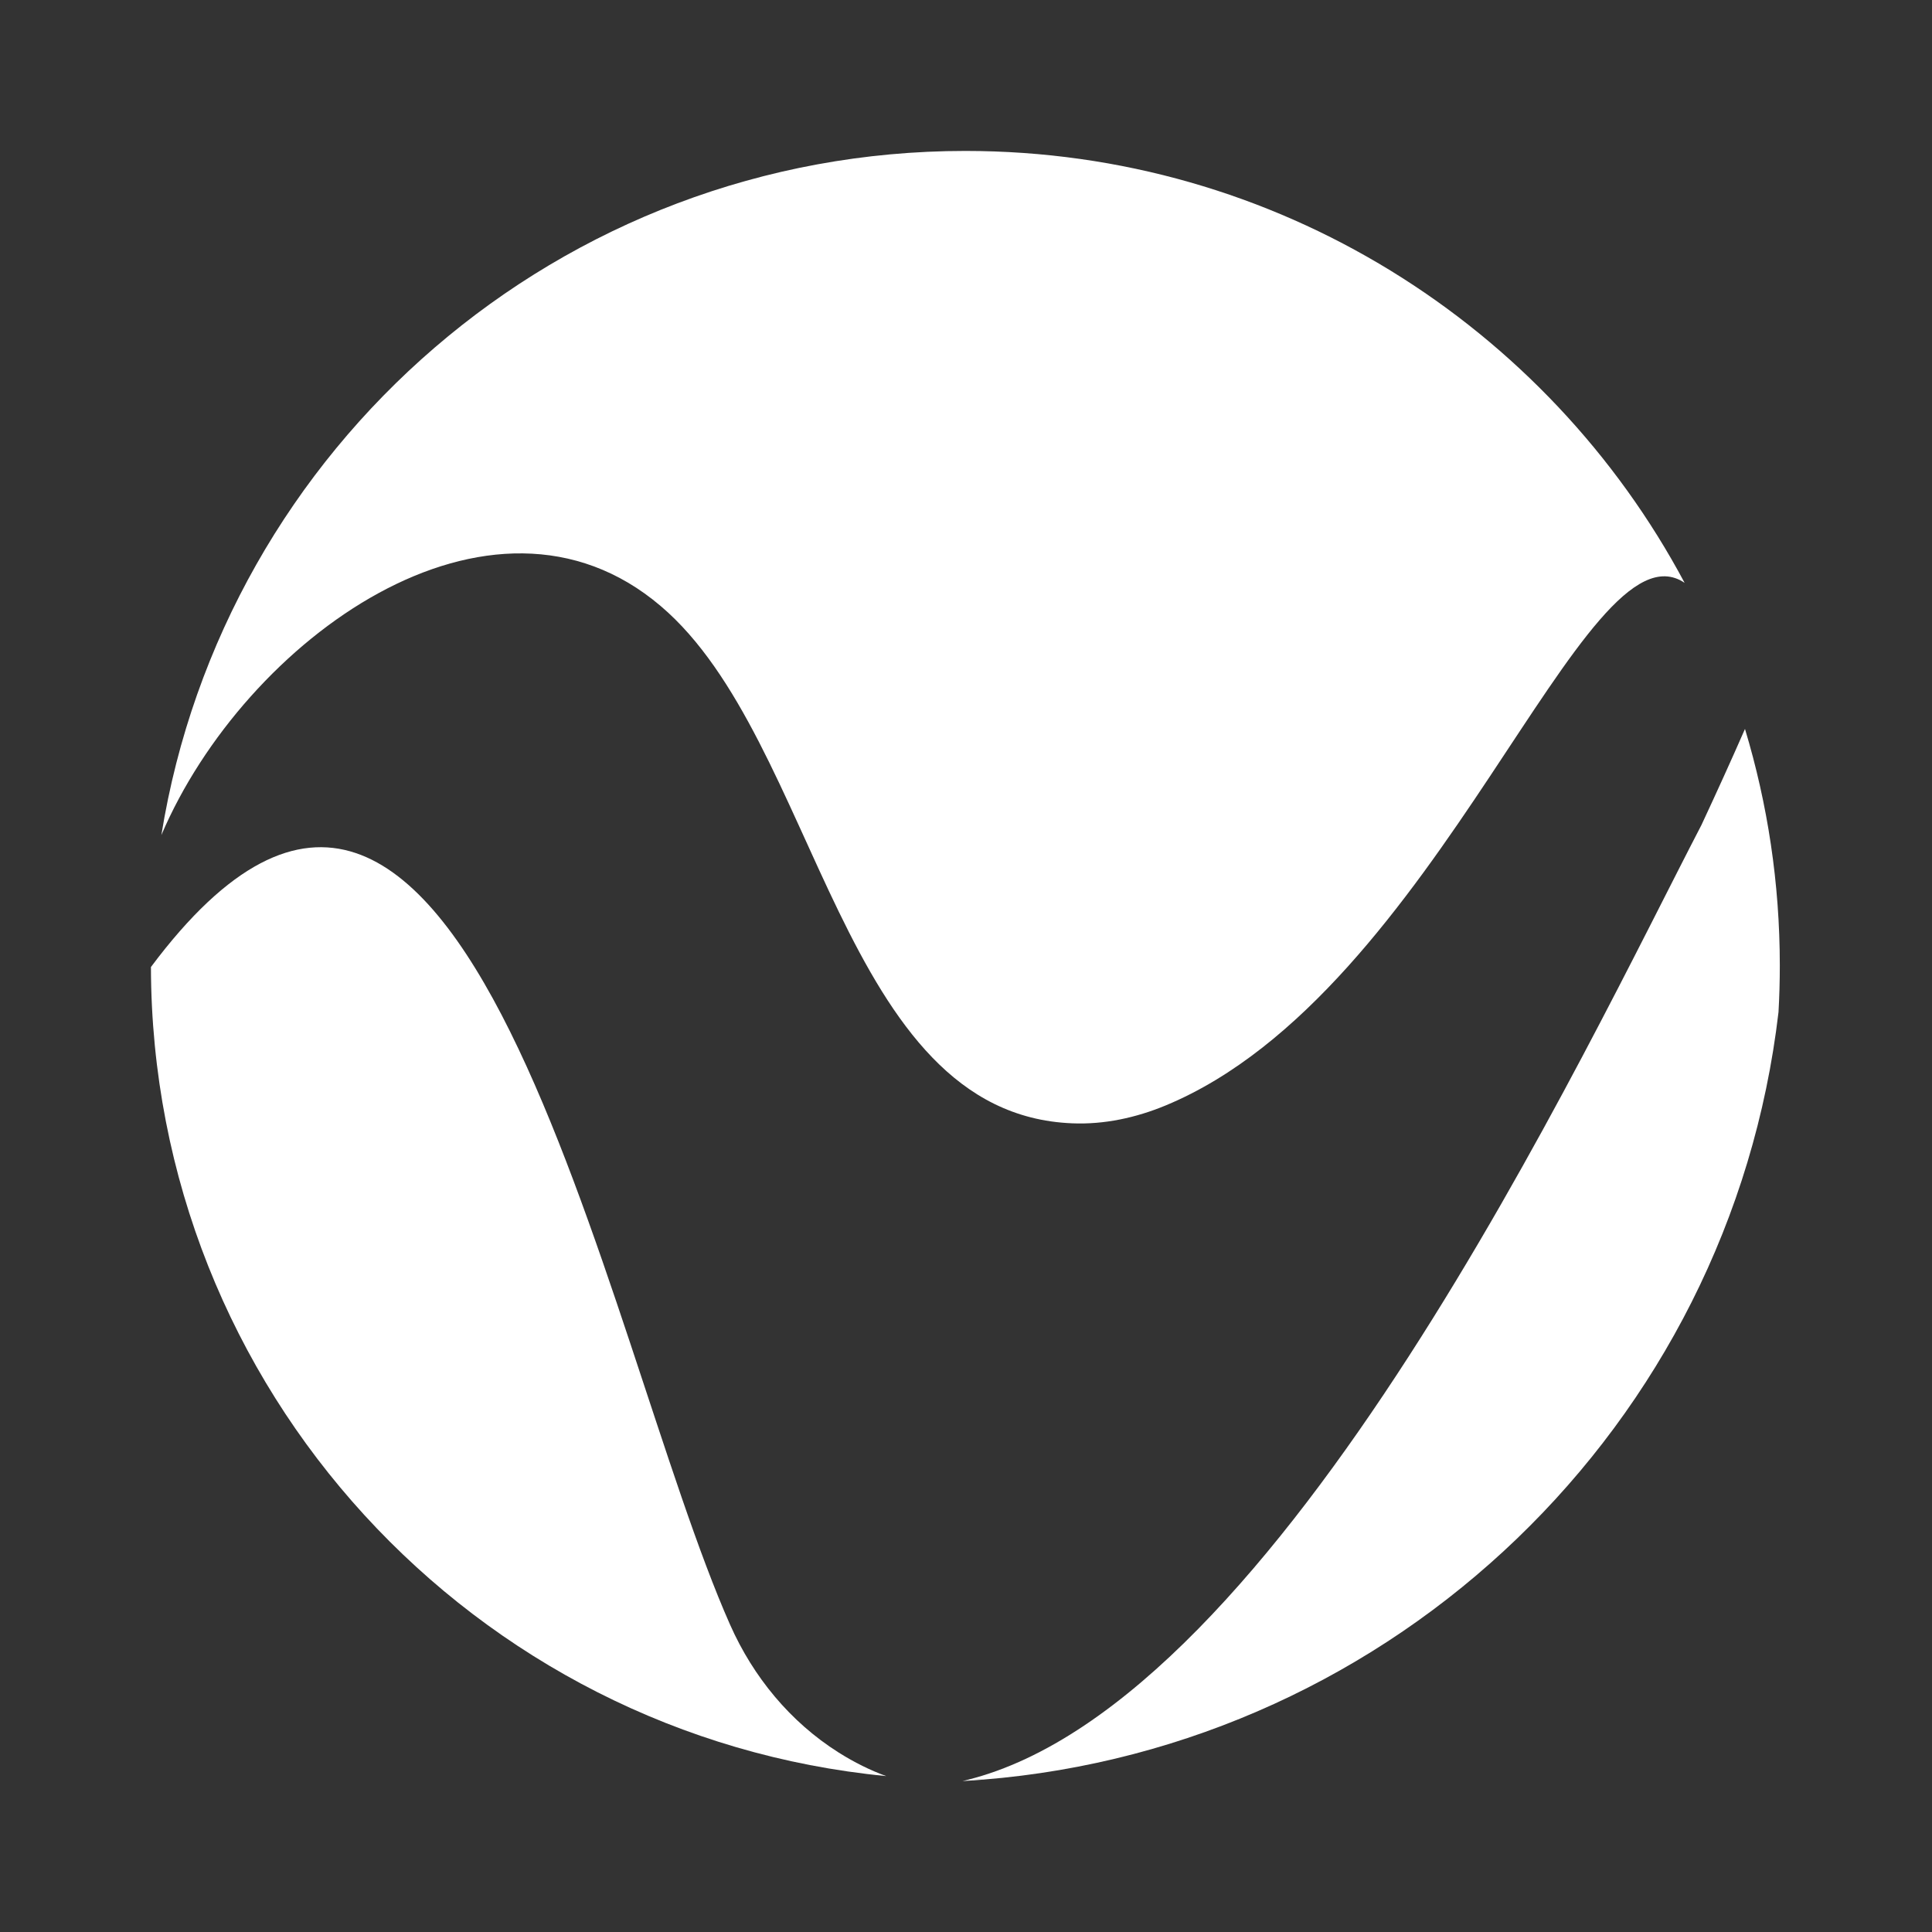 <svg xmlns="http://www.w3.org/2000/svg" width="40" height="40" viewBox="0 0 40 40" fill="none"><rect x="0" y="0" width="40" height="40" fill="#333333" stroke="none"/><path d="M36.849 19.988C36.849 20.312 36.84 20.635 36.822 20.955C35.821 29.52 28.875 36.159 20.355 36.845C20.353 36.846 20.352 36.846 20.351 36.845C20.246 36.847 20.139 36.849 20.032 36.849C26.52 35.231 32.825 21.698 35.226 17.082C35.534 16.421 35.836 15.759 36.128 15.092C36.596 16.643 36.849 18.285 36.849 19.988Z" fill="white"></path><path d="M20.032 36.85C20.138 36.85 20.245 36.848 20.35 36.846C20.209 36.858 20.068 36.867 19.926 36.875C19.962 36.867 19.997 36.86 20.032 36.85Z" fill="white"></path><path d="M18.348 36.772C9.815 35.948 3.142 28.766 3.125 20.021C9.598 11.355 12.484 27.713 15.117 33.641C15.595 34.719 16.363 35.652 17.36 36.282C17.688 36.489 18.017 36.652 18.348 36.772Z" fill="white"></path><path d="M34.878 12.067C32.799 10.668 29.792 20.54 24.134 22.887C23.521 23.141 22.862 23.285 22.198 23.257C17.395 23.064 16.95 15.326 13.682 12.55C10.166 9.553 5.066 13.244 3.341 17.289C4.633 9.258 11.593 3.125 19.988 3.125C26.437 3.125 32.041 6.747 34.878 12.067Z" fill="white"></path></svg>
